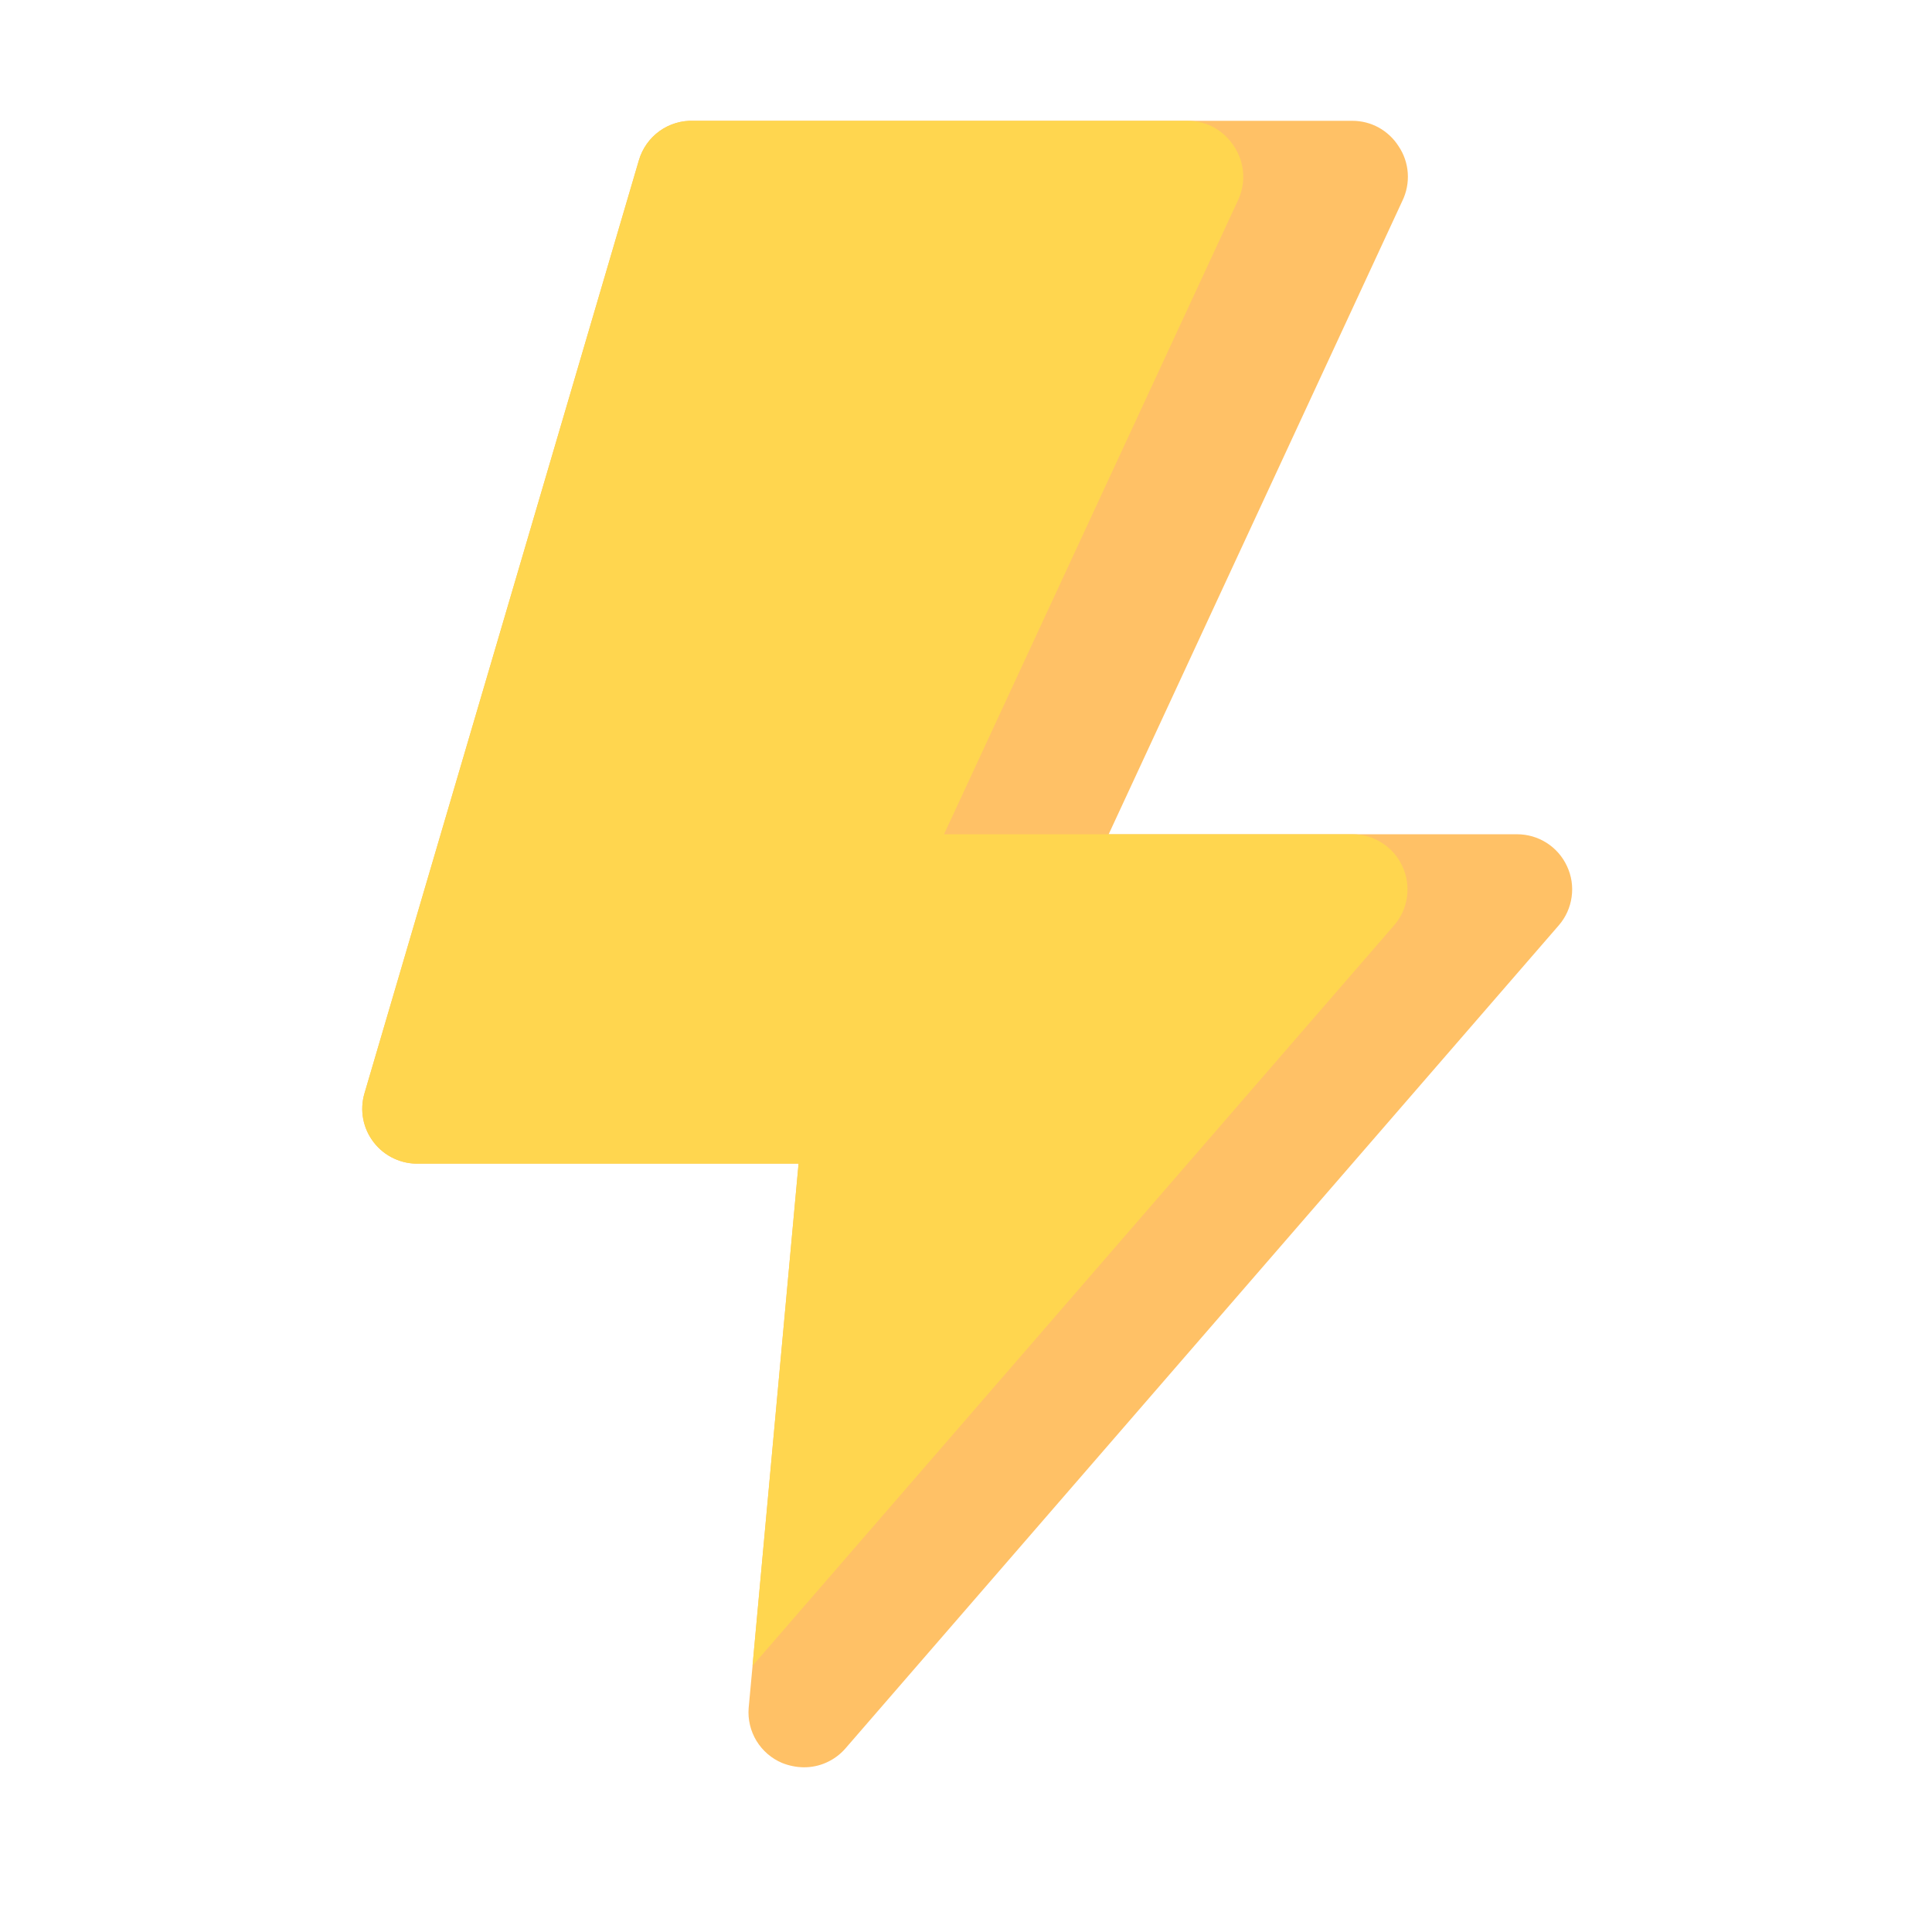 <svg xmlns="http://www.w3.org/2000/svg" width="32" height="32" viewBox="0 0 32 32" fill="none">
  <path d="M25.818 15.327L14 28.963C13.914 29.061 13.807 29.14 13.688 29.193C13.569 29.247 13.44 29.273 13.309 29.272C13.187 29.27 13.067 29.245 12.954 29.2C12.778 29.126 12.63 28.998 12.53 28.835C12.431 28.672 12.385 28.481 12.4 28.291L12.464 27.6L13.227 19.273H6.946C6.801 19.279 6.658 19.25 6.527 19.189C6.396 19.129 6.282 19.038 6.193 18.924C6.104 18.81 6.043 18.677 6.016 18.535C5.989 18.394 5.996 18.248 6.037 18.109L10.582 2.655C10.639 2.46 10.759 2.29 10.924 2.171C11.088 2.053 11.288 1.993 11.491 2.001H22.4C22.552 2.001 22.701 2.039 22.835 2.112C22.968 2.186 23.081 2.291 23.163 2.419C23.253 2.551 23.306 2.705 23.317 2.865C23.328 3.024 23.297 3.184 23.227 3.328L18.363 13.818H25.127C25.301 13.818 25.471 13.867 25.618 13.961C25.764 14.054 25.881 14.188 25.954 14.346C26.029 14.505 26.056 14.682 26.031 14.857C26.007 15.031 25.933 15.195 25.818 15.327Z" fill="#FFC166"/>
  <path d="M23.09 15.327L12.464 27.591L13.227 19.273H6.946C6.801 19.279 6.658 19.25 6.527 19.189C6.396 19.129 6.282 19.038 6.193 18.924C6.104 18.81 6.043 18.677 6.016 18.535C5.989 18.394 5.996 18.248 6.037 18.109L10.582 2.655C10.639 2.46 10.759 2.29 10.924 2.171C11.088 2.053 11.288 1.993 11.491 2.001H19.672C19.825 2.001 19.974 2.039 20.108 2.112C20.241 2.186 20.354 2.291 20.436 2.419C20.526 2.551 20.579 2.705 20.59 2.865C20.601 3.024 20.57 3.184 20.5 3.328L15.636 13.818H22.4C22.573 13.818 22.744 13.867 22.89 13.961C23.037 14.054 23.154 14.188 23.227 14.346C23.302 14.505 23.328 14.682 23.304 14.857C23.28 15.031 23.206 15.195 23.09 15.327Z" fill="#FFD64F"/>
</svg>